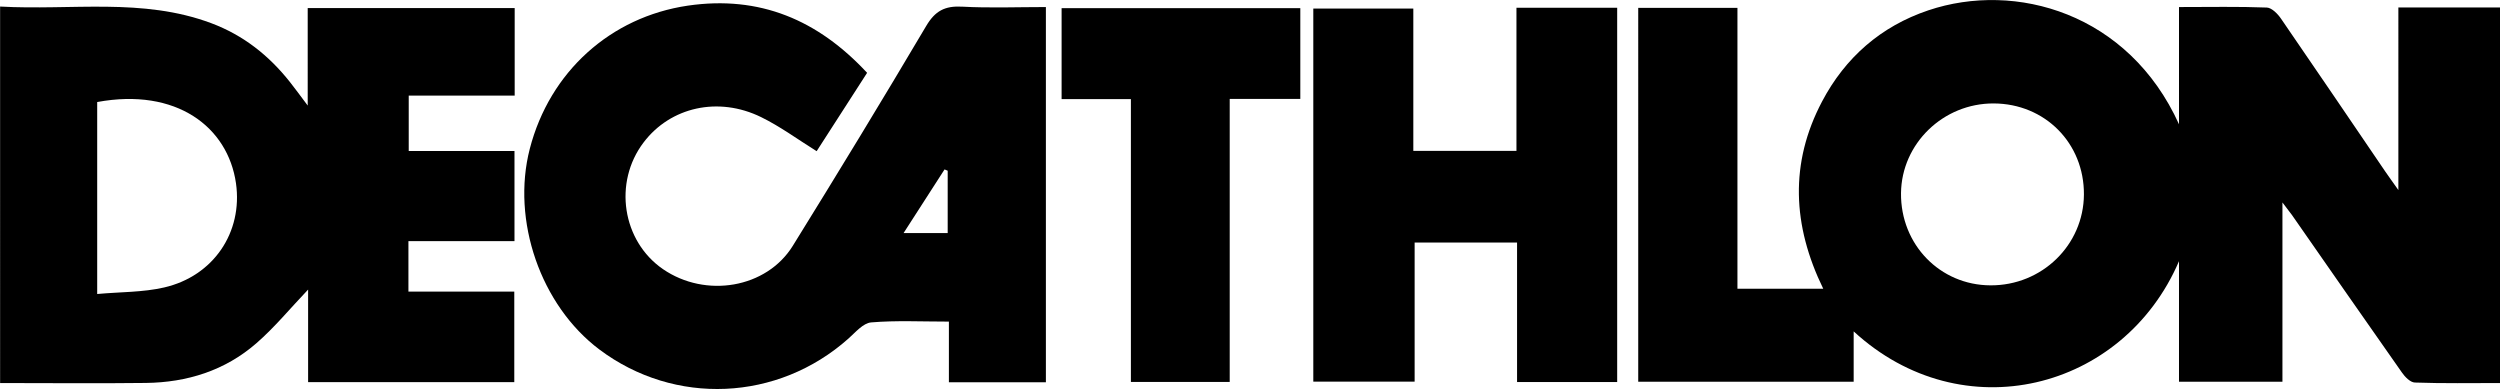 <?xml version="1.0" encoding="UTF-8"?><svg id="b" xmlns="http://www.w3.org/2000/svg" viewBox="0 0 248.21 38.62"><g id="c"><path d="m162.64.78h9.86v27.89h8.52c-3.07-6.29-3.34-12.49-.12-18.59,2.3-4.37,5.85-7.47,10.54-9.05,8.67-2.92,19.89.26,24.9,11.31V.7c3.09,0,5.91-.06,8.72.05.49.02,1.09.63,1.42,1.12,3.47,5.04,6.9,10.11,10.34,15.16.32.47.66.93,1.3,1.84V.74h10.1v37.29c-2.85,0-5.66.05-8.46-.05-.45-.01-.99-.56-1.29-1-3.66-5.2-7.28-10.42-10.92-15.64-.2-.28-.42-.56-.94-1.24v17.8h-10.27v-11.97c-5.52,12.86-21.53,16.89-32.3,6.97v5h-21.39V.78Zm44.26,18.53c.03-5.09-3.86-9.02-8.96-9.04-5.01-.02-9.15,3.99-9.2,8.91-.05,5.09,3.86,9.13,8.88,9.15,5.11.03,9.25-4,9.28-9.02Z" style="stroke-width:0px;"/><path d="m30.54.8h20.56v8.69h-10.52v5.5h10.5v8.95h-10.53v5.01h10.51v8.99h-20.47v-9.19c-1.79,1.88-3.34,3.77-5.15,5.34-3.1,2.7-6.87,3.88-10.95,3.93-4.79.06-9.59.01-14.48.01V.65c7.08.4,14.14-.9,20.96,1.65,3.2,1.2,5.73,3.21,7.82,5.85.5.63.97,1.28,1.76,2.33V.8ZM9.65,29.19c2.28-.21,4.53-.16,6.65-.65,4.9-1.13,7.82-5.48,7.13-10.34-.8-5.59-5.91-9.52-13.78-8.07v19.06Z" style="stroke-width:0px;"/><path d="m103.86,37.95h-9.65v-6.02c-2.71,0-5.23-.13-7.72.08-.8.07-1.56.99-2.26,1.61-7.01,6.24-17.25,6.69-24.72,1.08-5.83-4.38-8.75-12.81-6.91-19.93,1.98-7.65,8.02-13.08,15.69-14.21,7.14-1.04,12.92,1.42,17.8,6.67-1.72,2.66-3.37,5.22-5.01,7.78-1.88-1.17-3.61-2.45-5.51-3.38-4.26-2.09-9.01-1-11.67,2.51-3.02,3.97-2.13,9.79,1.92,12.58,4.24,2.91,10.28,1.9,12.89-2.31,4.48-7.23,8.91-14.5,13.24-21.82.89-1.51,1.86-2.02,3.56-1.93,2.74.15,5.5.04,8.33.04v37.26Zm-9.77-21c-.1-.04-.21-.09-.31-.13-1.33,2.06-2.66,4.13-4.07,6.32h4.38v-6.18Z" style="stroke-width:0px;"/><path d="m140.32,14.98h10.24V.77h10v37.16h-9.94v-13.85h-10.17v13.81h-10.06V.85h9.93v14.13Z" style="stroke-width:0px;"/><path d="m112.28,9.84h-6.88V.81h23.7v9.01h-7.01v28.1h-9.81V9.84Z" style="stroke-width:0px;"/></g></svg>
